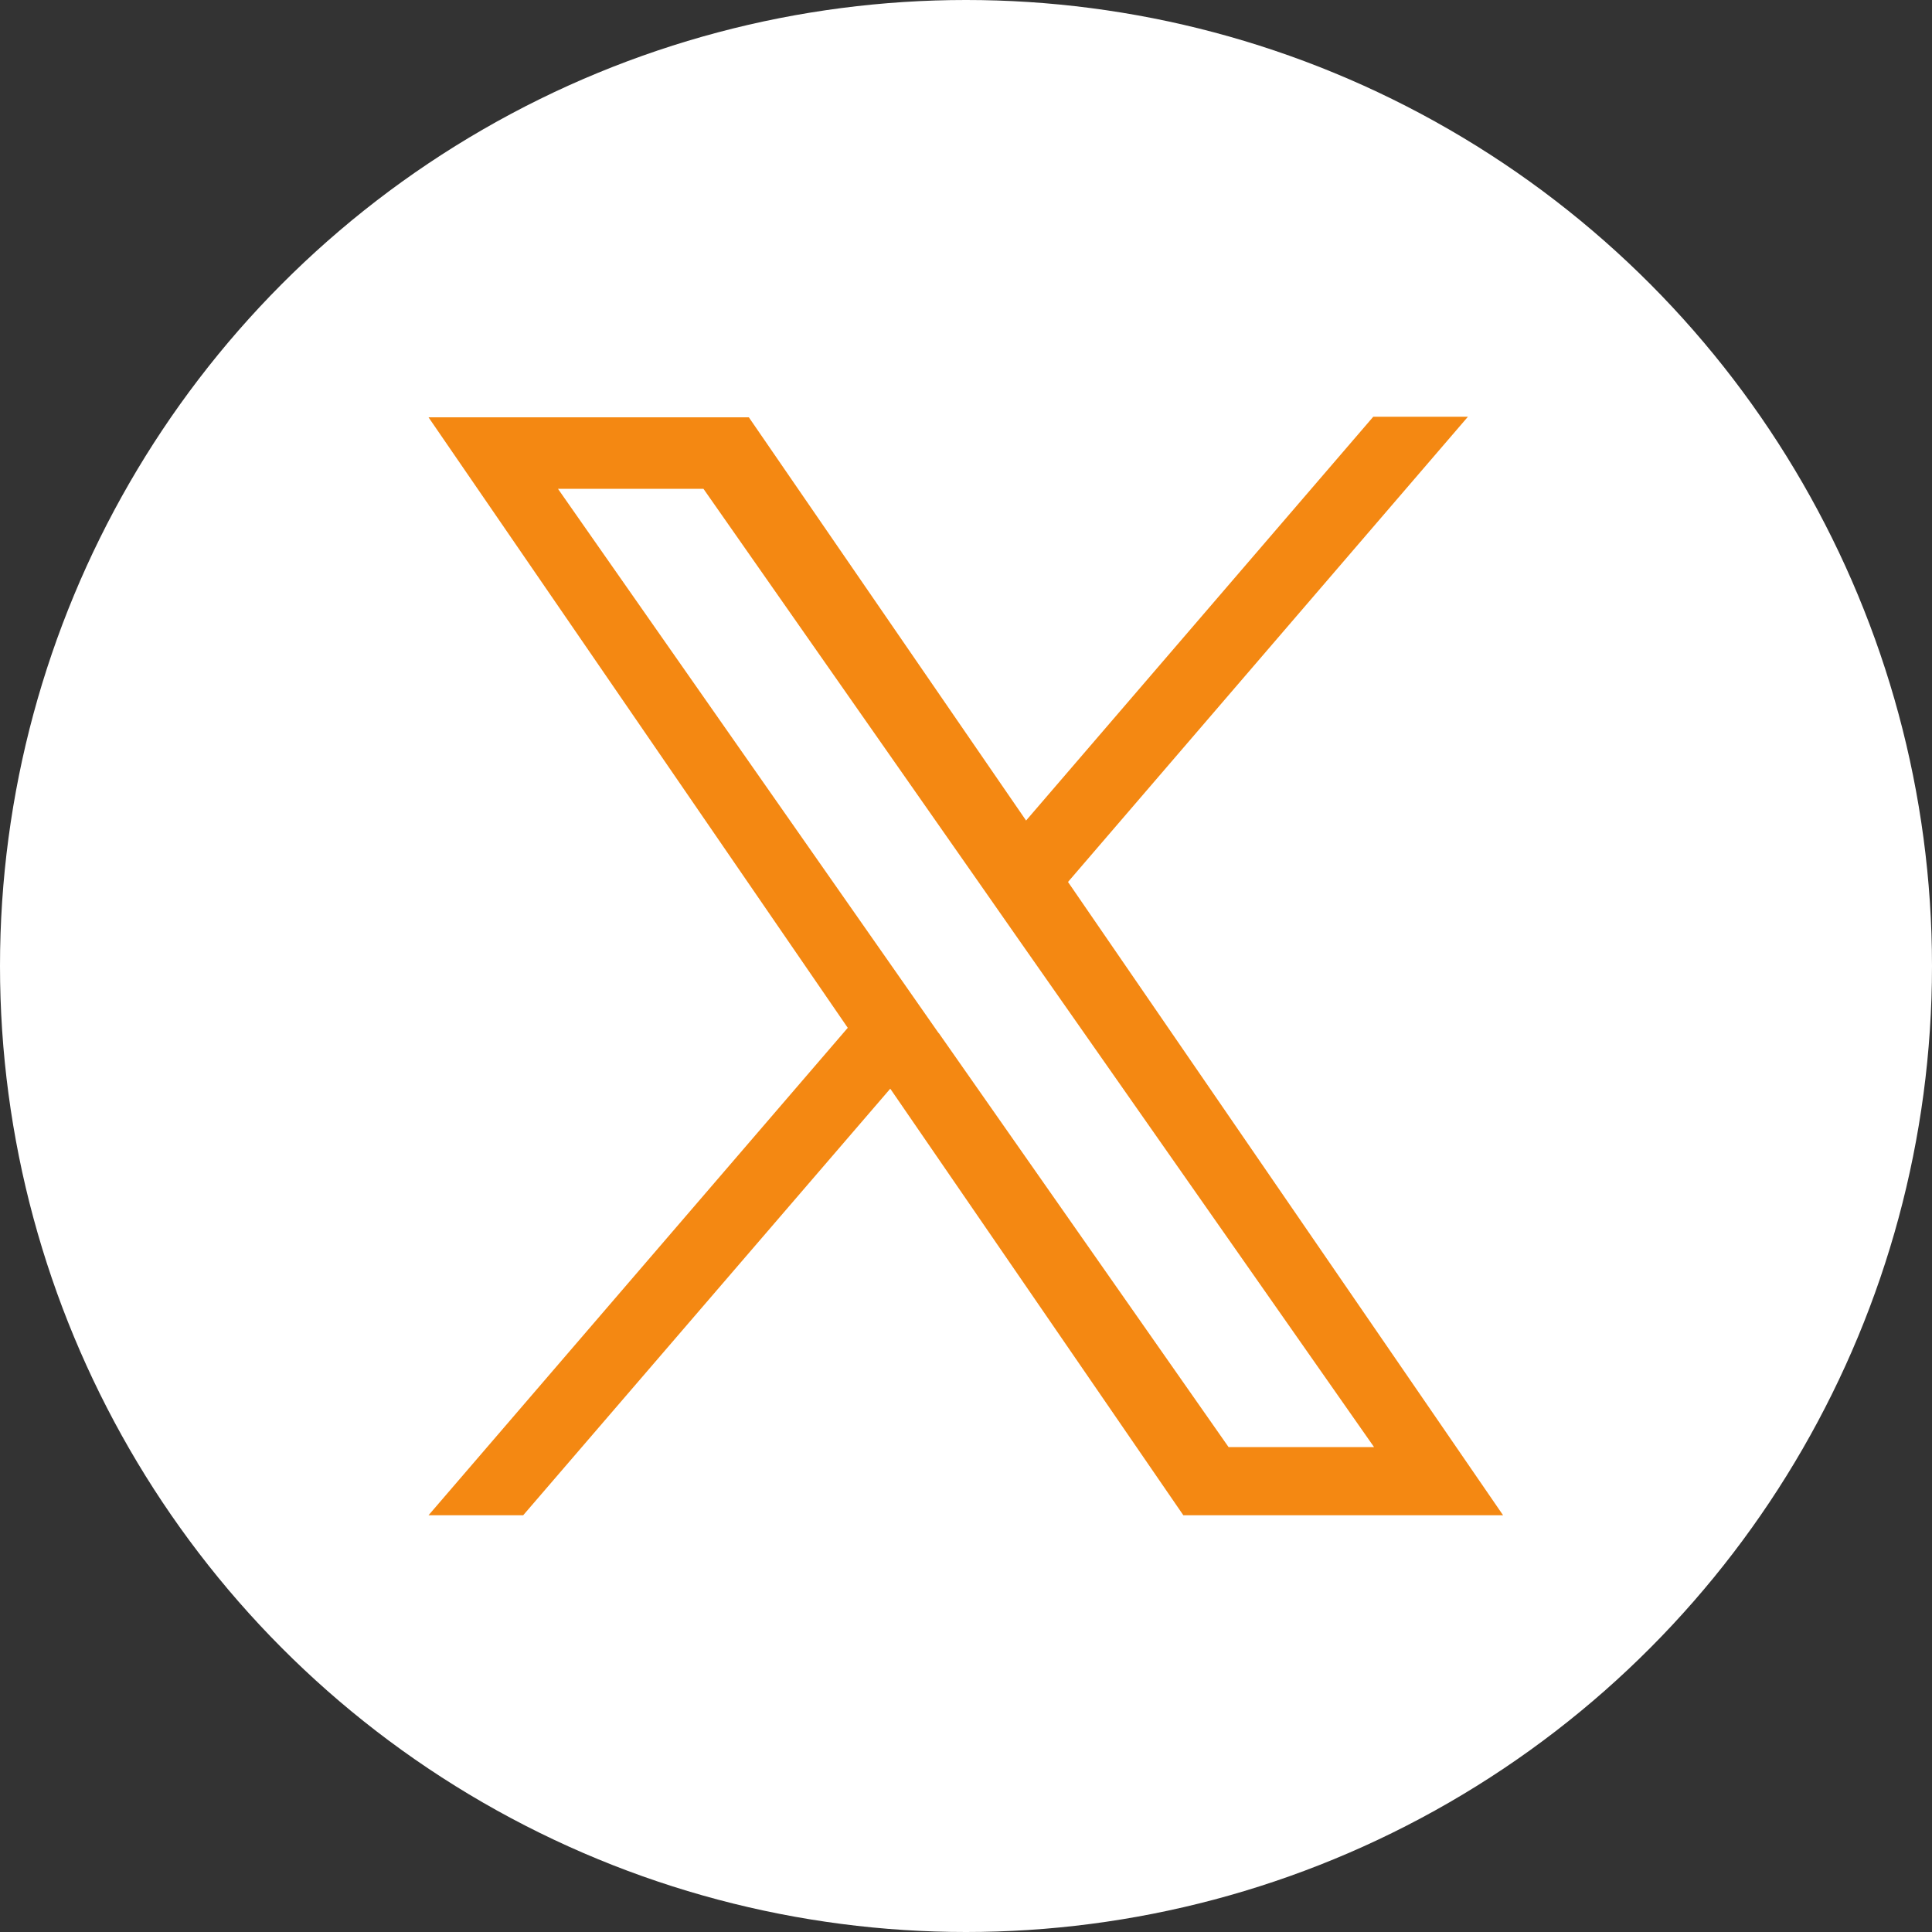 <?xml version="1.0" encoding="UTF-8"?>
<svg id="_レイヤー_2" data-name="レイヤー 2" xmlns="http://www.w3.org/2000/svg" viewBox="0 0 100 100">
  <rect x="0" y="0" width="100" height="100" fill="#333333" stroke="none"/>
  <defs>
    <style>
      .cls-1 {
        fill: #f48812;
      }

      .cls-2 {
        fill: #fff;
      }
    </style>
  </defs>
  <g id="_レイヤー_1-2" data-name="レイヤー 1">
    <g>
      <g id="Dark_Blue" data-name="Dark Blue">
        <circle class="cls-2" cx="50" cy="50" r="50"/>
      </g>
      <path class="cls-1" d="M55.28,45.65l20.7-24.08h-4.9l-17.97,20.9-14.35-20.87h-16.58l21.7,31.6-21.7,25.23h4.9l19-22.08,15.17,22.08h16.55l-22.52-32.78h0ZM48.58,53.47l-2.2-3.15-17.5-25.02h7.53l14.13,20.2,2.2,3.15,18.38,26.25h-7.53l-15-21.43h0Z"/>
    </g>
  </g>
</svg>
